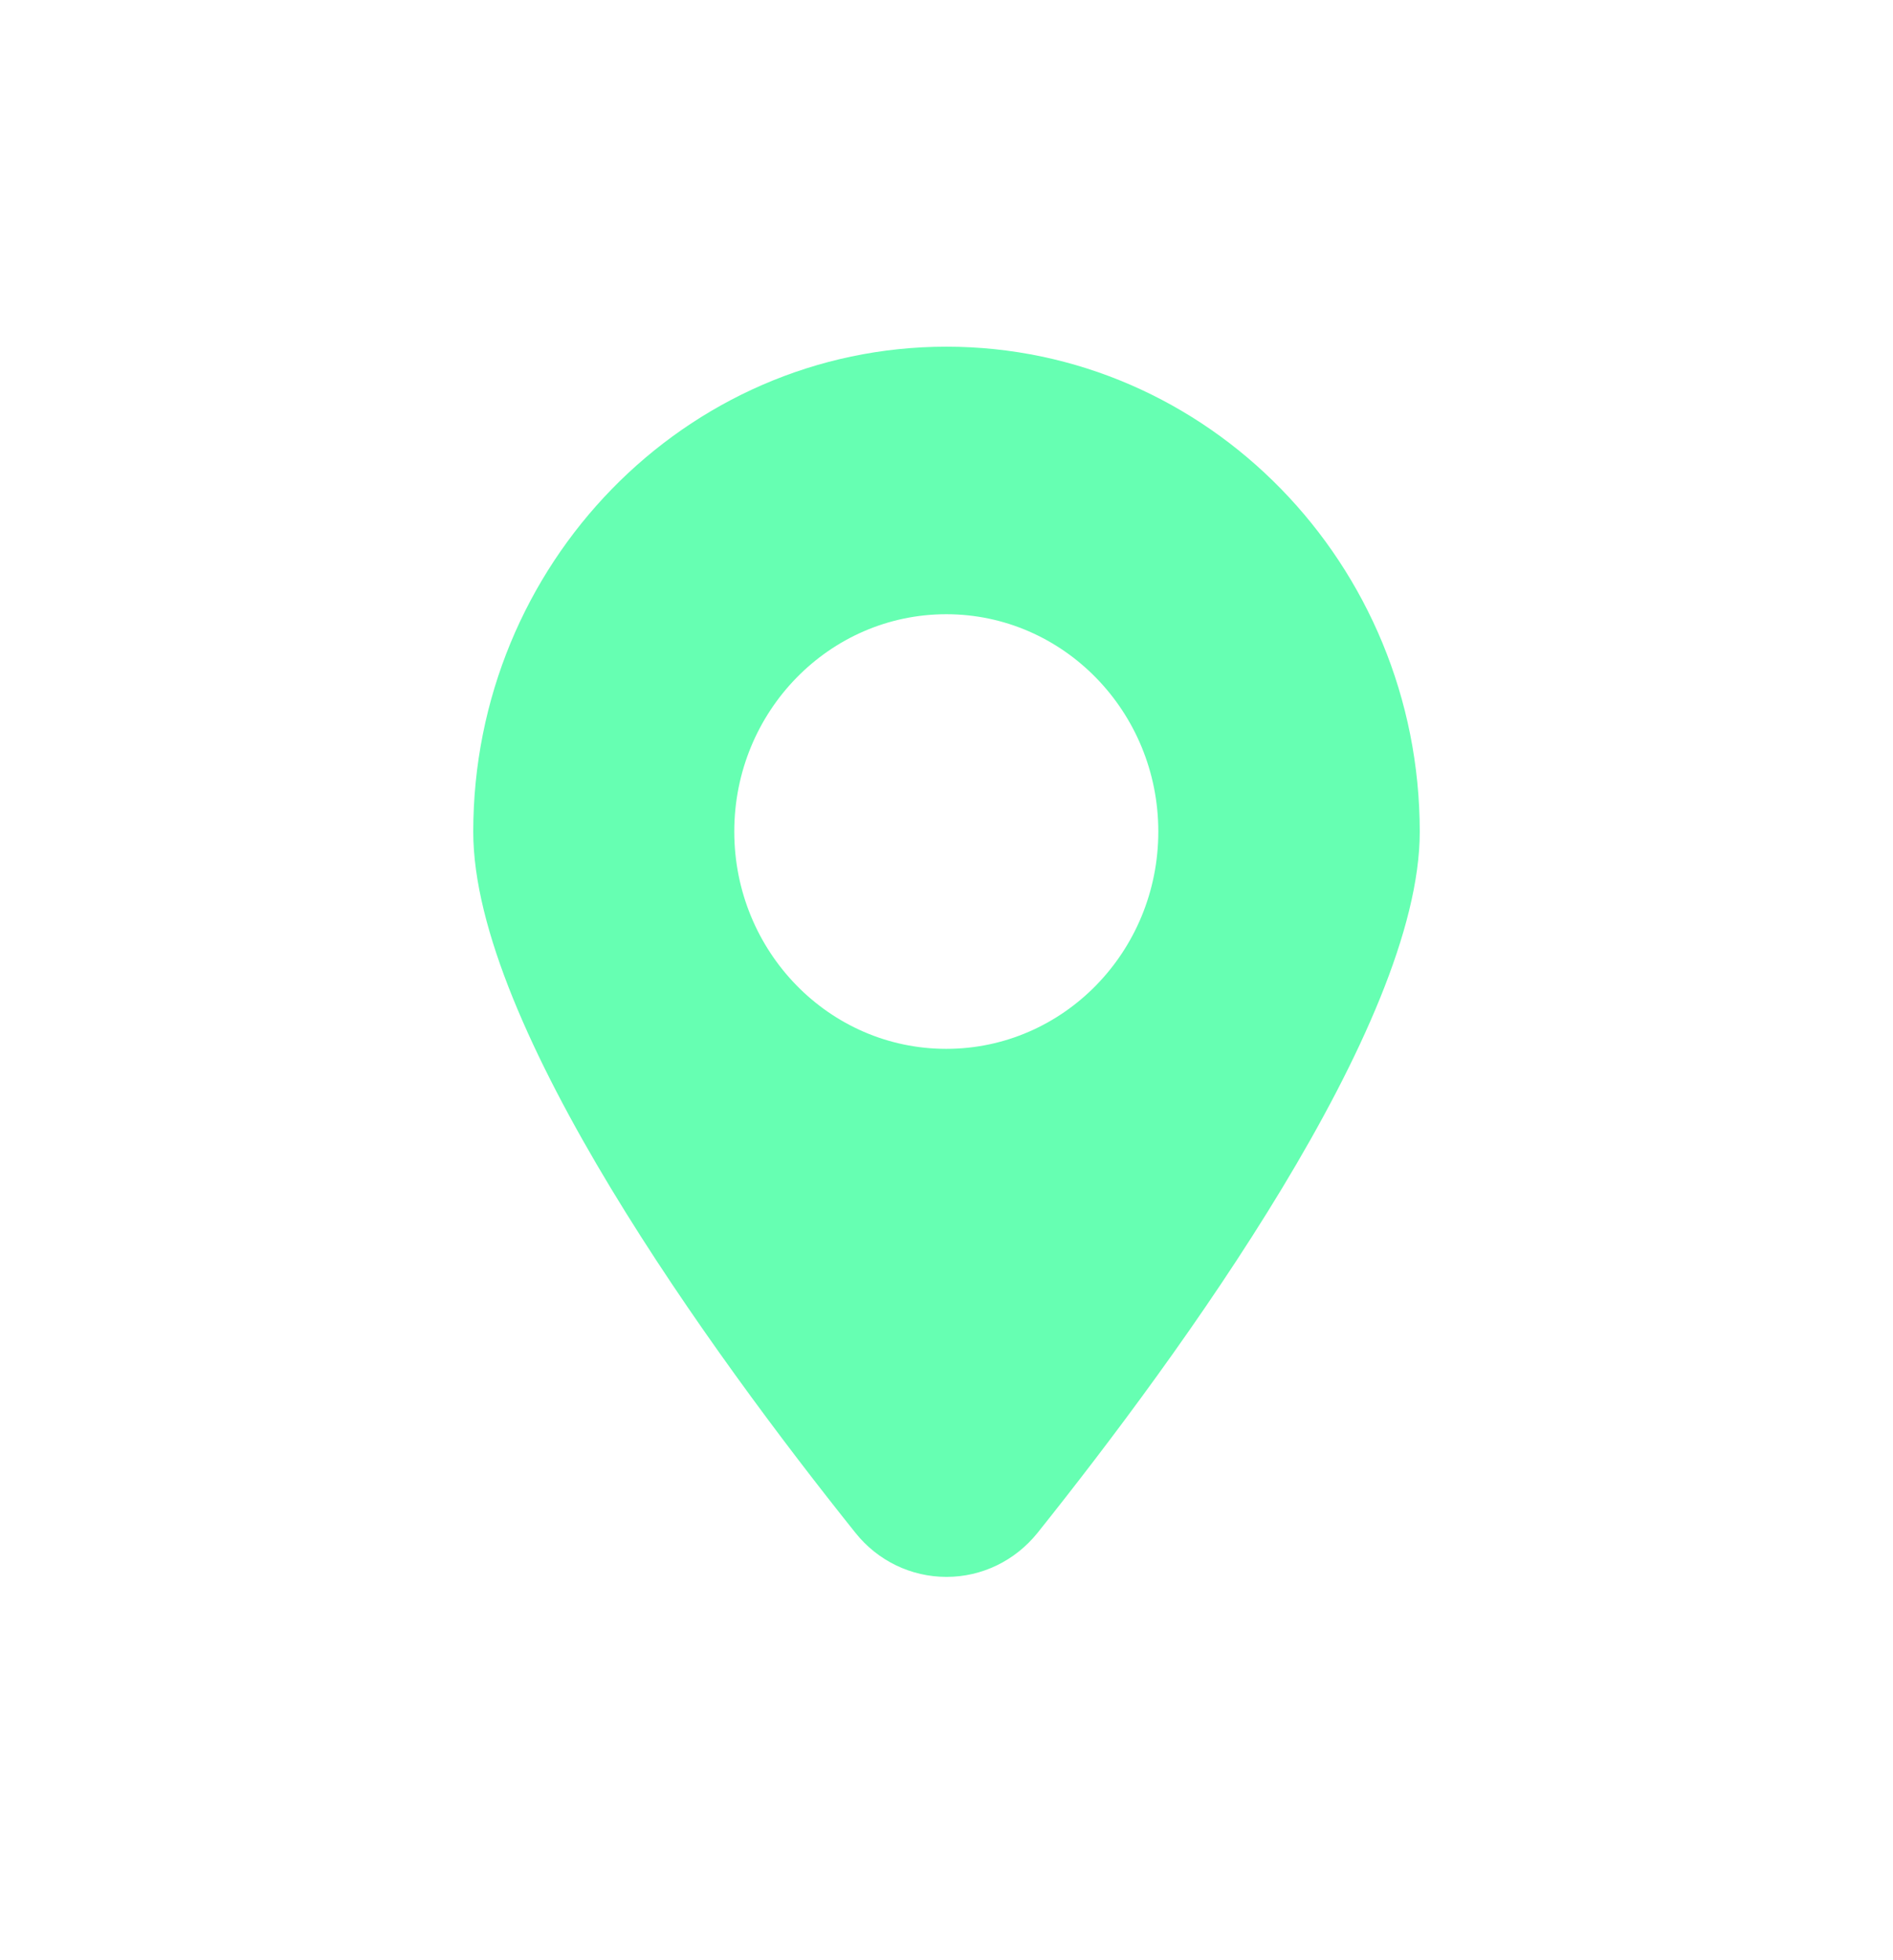 <svg width="28" height="29" viewBox="0 0 28 29" fill="none" xmlns="http://www.w3.org/2000/svg">
<path d="M14 23.329C14.524 23.329 15.014 23.091 15.347 22.677C17.457 20.036 21 15.176 21 12.306C21 8.347 17.861 5.129 14 5.129C10.139 5.129 7 8.347 7 12.306C7 15.176 10.541 20.036 12.653 22.677C12.983 23.091 13.476 23.329 14 23.329ZM10.861 12.302C10.861 10.525 12.267 9.087 13.997 9.087C15.727 9.087 17.133 10.528 17.133 12.302C17.133 14.08 15.727 15.517 13.997 15.517C12.266 15.518 10.861 14.079 10.861 12.302Z" fill="#66FFB2"/>
</svg>
